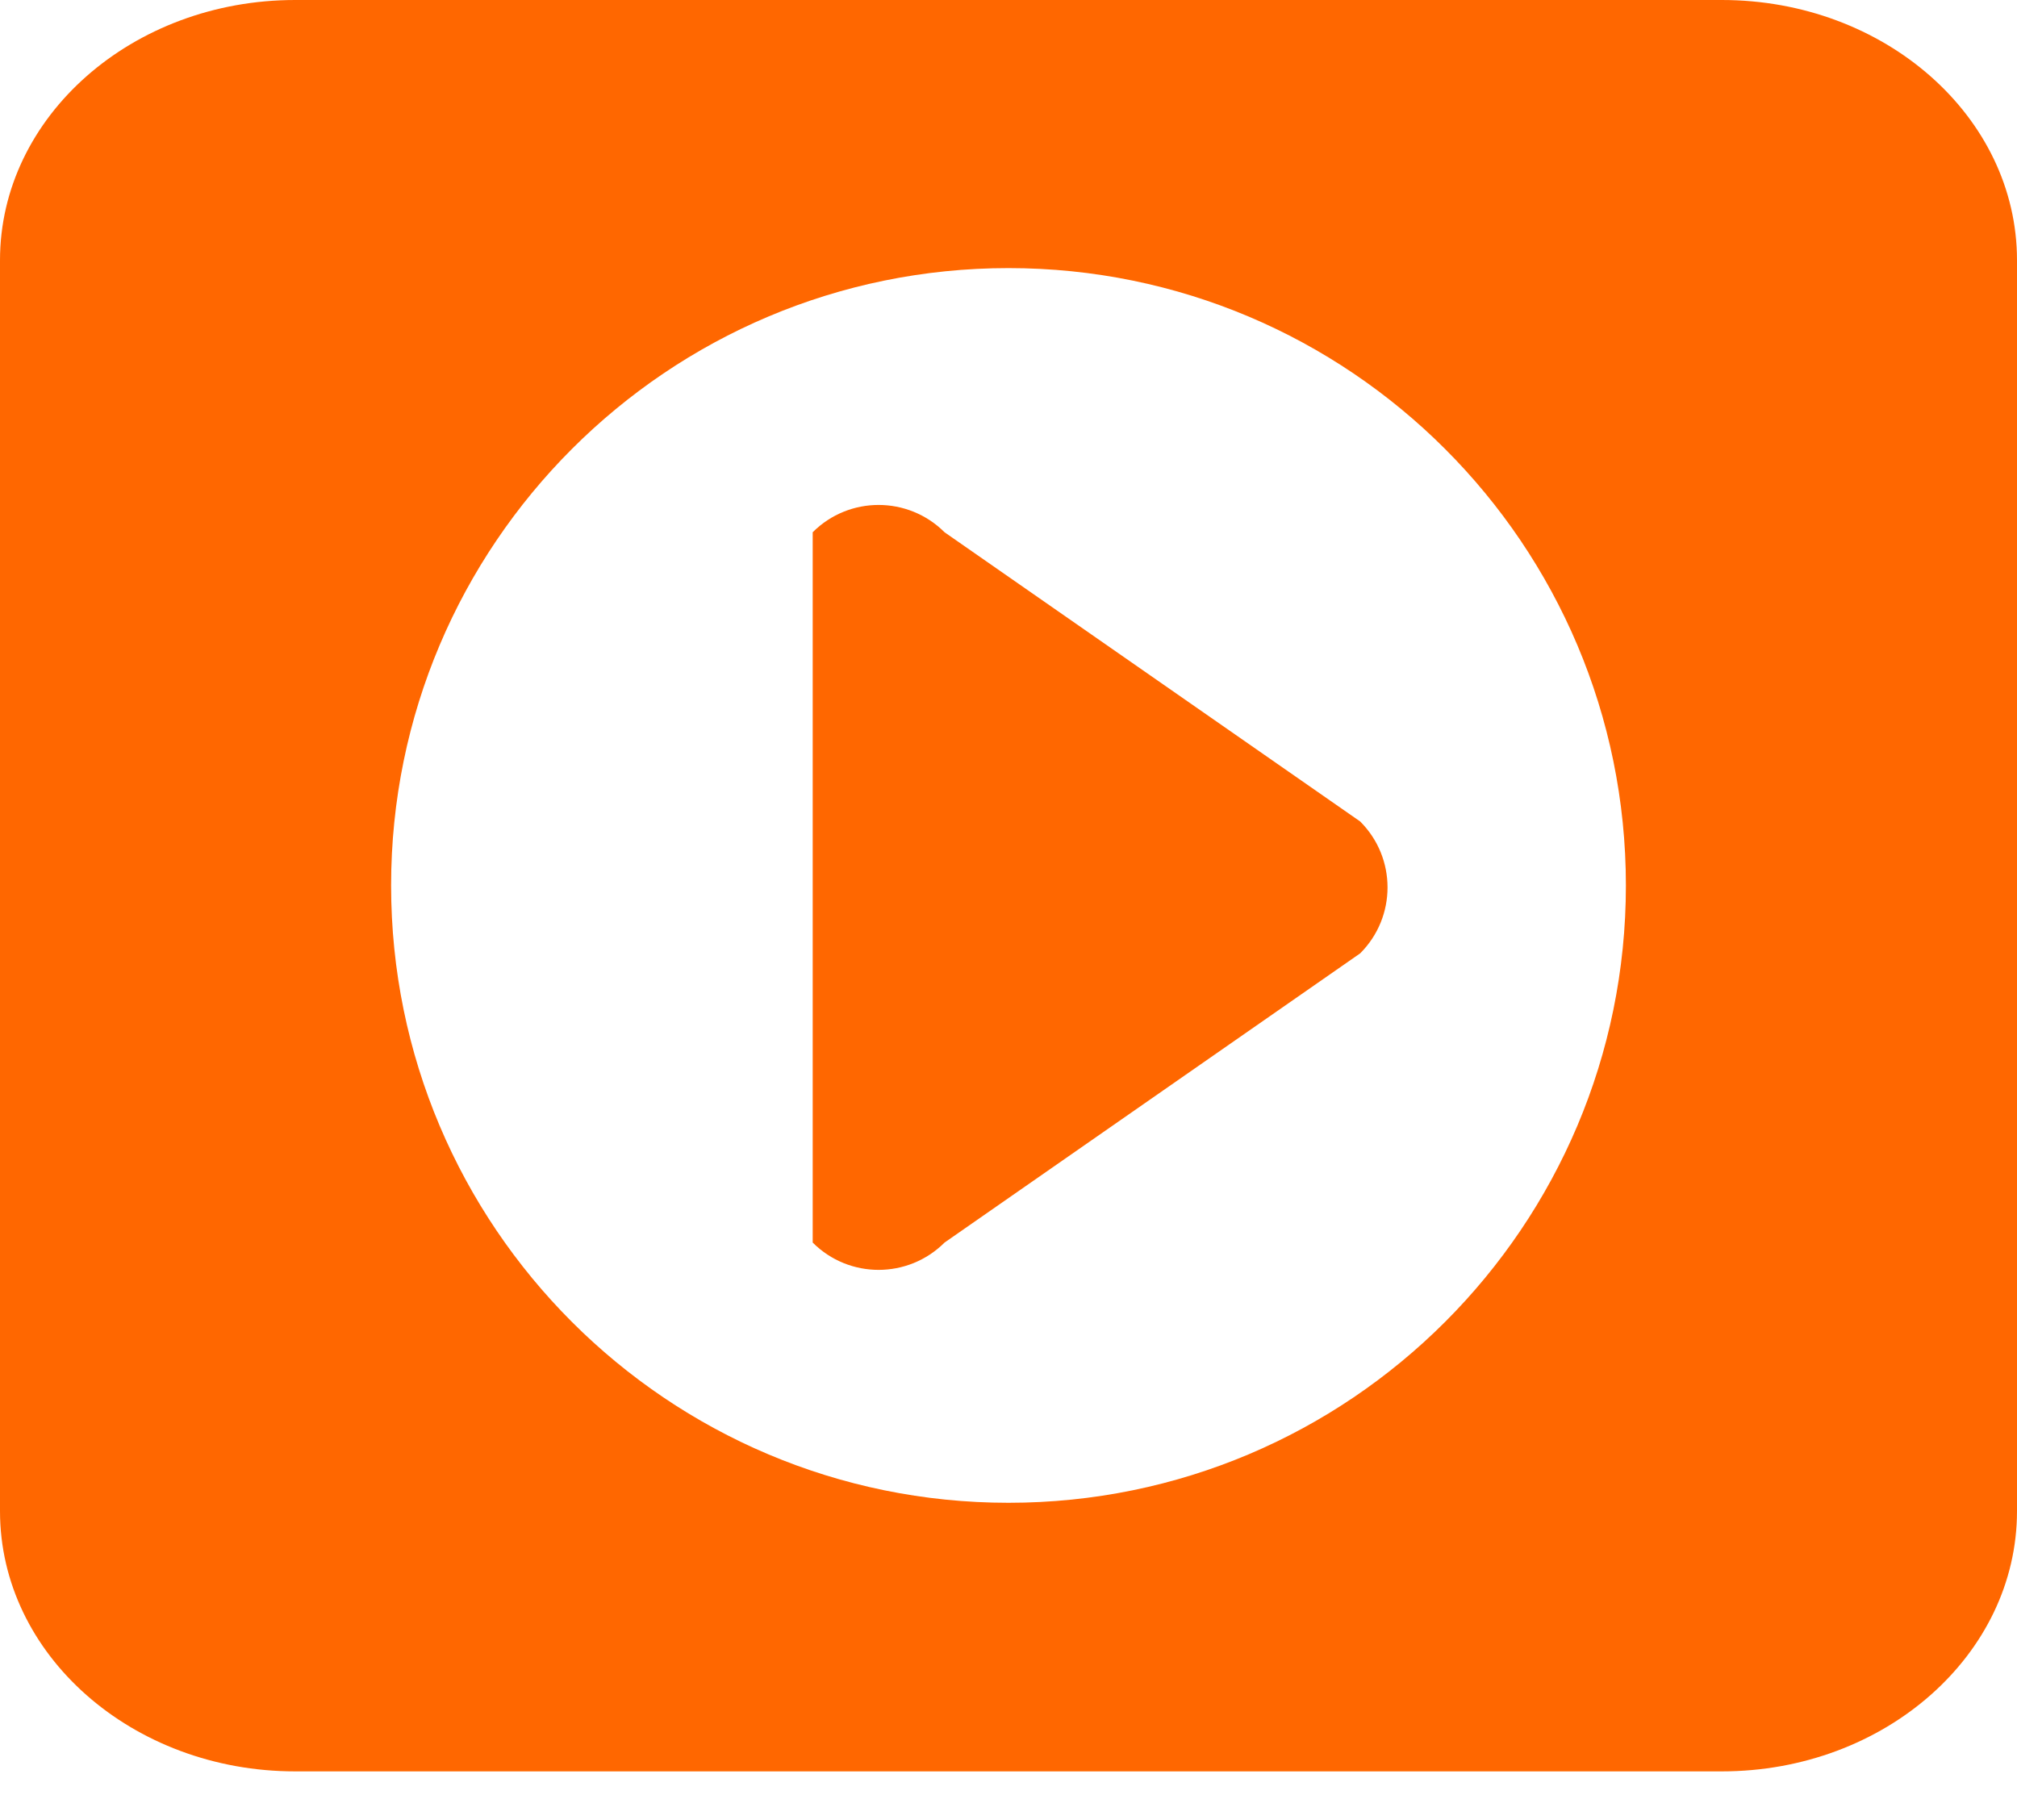 <svg width="41" height="37" viewBox="0 0 41 37" fill="none" xmlns="http://www.w3.org/2000/svg">
<path fill-rule="evenodd" clip-rule="evenodd" d="M19.2 10.82C18.459 10.08 17.259 10.08 16.52 10.82V25.26C17.259 26 18.459 26 19.2 25.26L27.649 19.38C28.39 18.64 28.39 17.44 27.649 16.7L19.2 10.82Z" fill="#FF6700"/>
<path fill-rule="evenodd" clip-rule="evenodd" d="M35 0H6C2.69 0 0 2.37 0 5.29V30.72C0 33.64 2.69 36.01 6 36.01H35C38.31 36.01 41 33.64 41 30.72V5.29C41 2.37 38.31 0 35 0ZM20.5 30.55C13.57 30.55 7.95 24.93 7.95 18C7.95 11.07 13.57 5.45 20.5 5.45C27.43 5.45 33.05 11.07 33.05 18C33.05 24.93 27.43 30.55 20.5 30.55Z" fill="#FF6700"/>
</svg>
